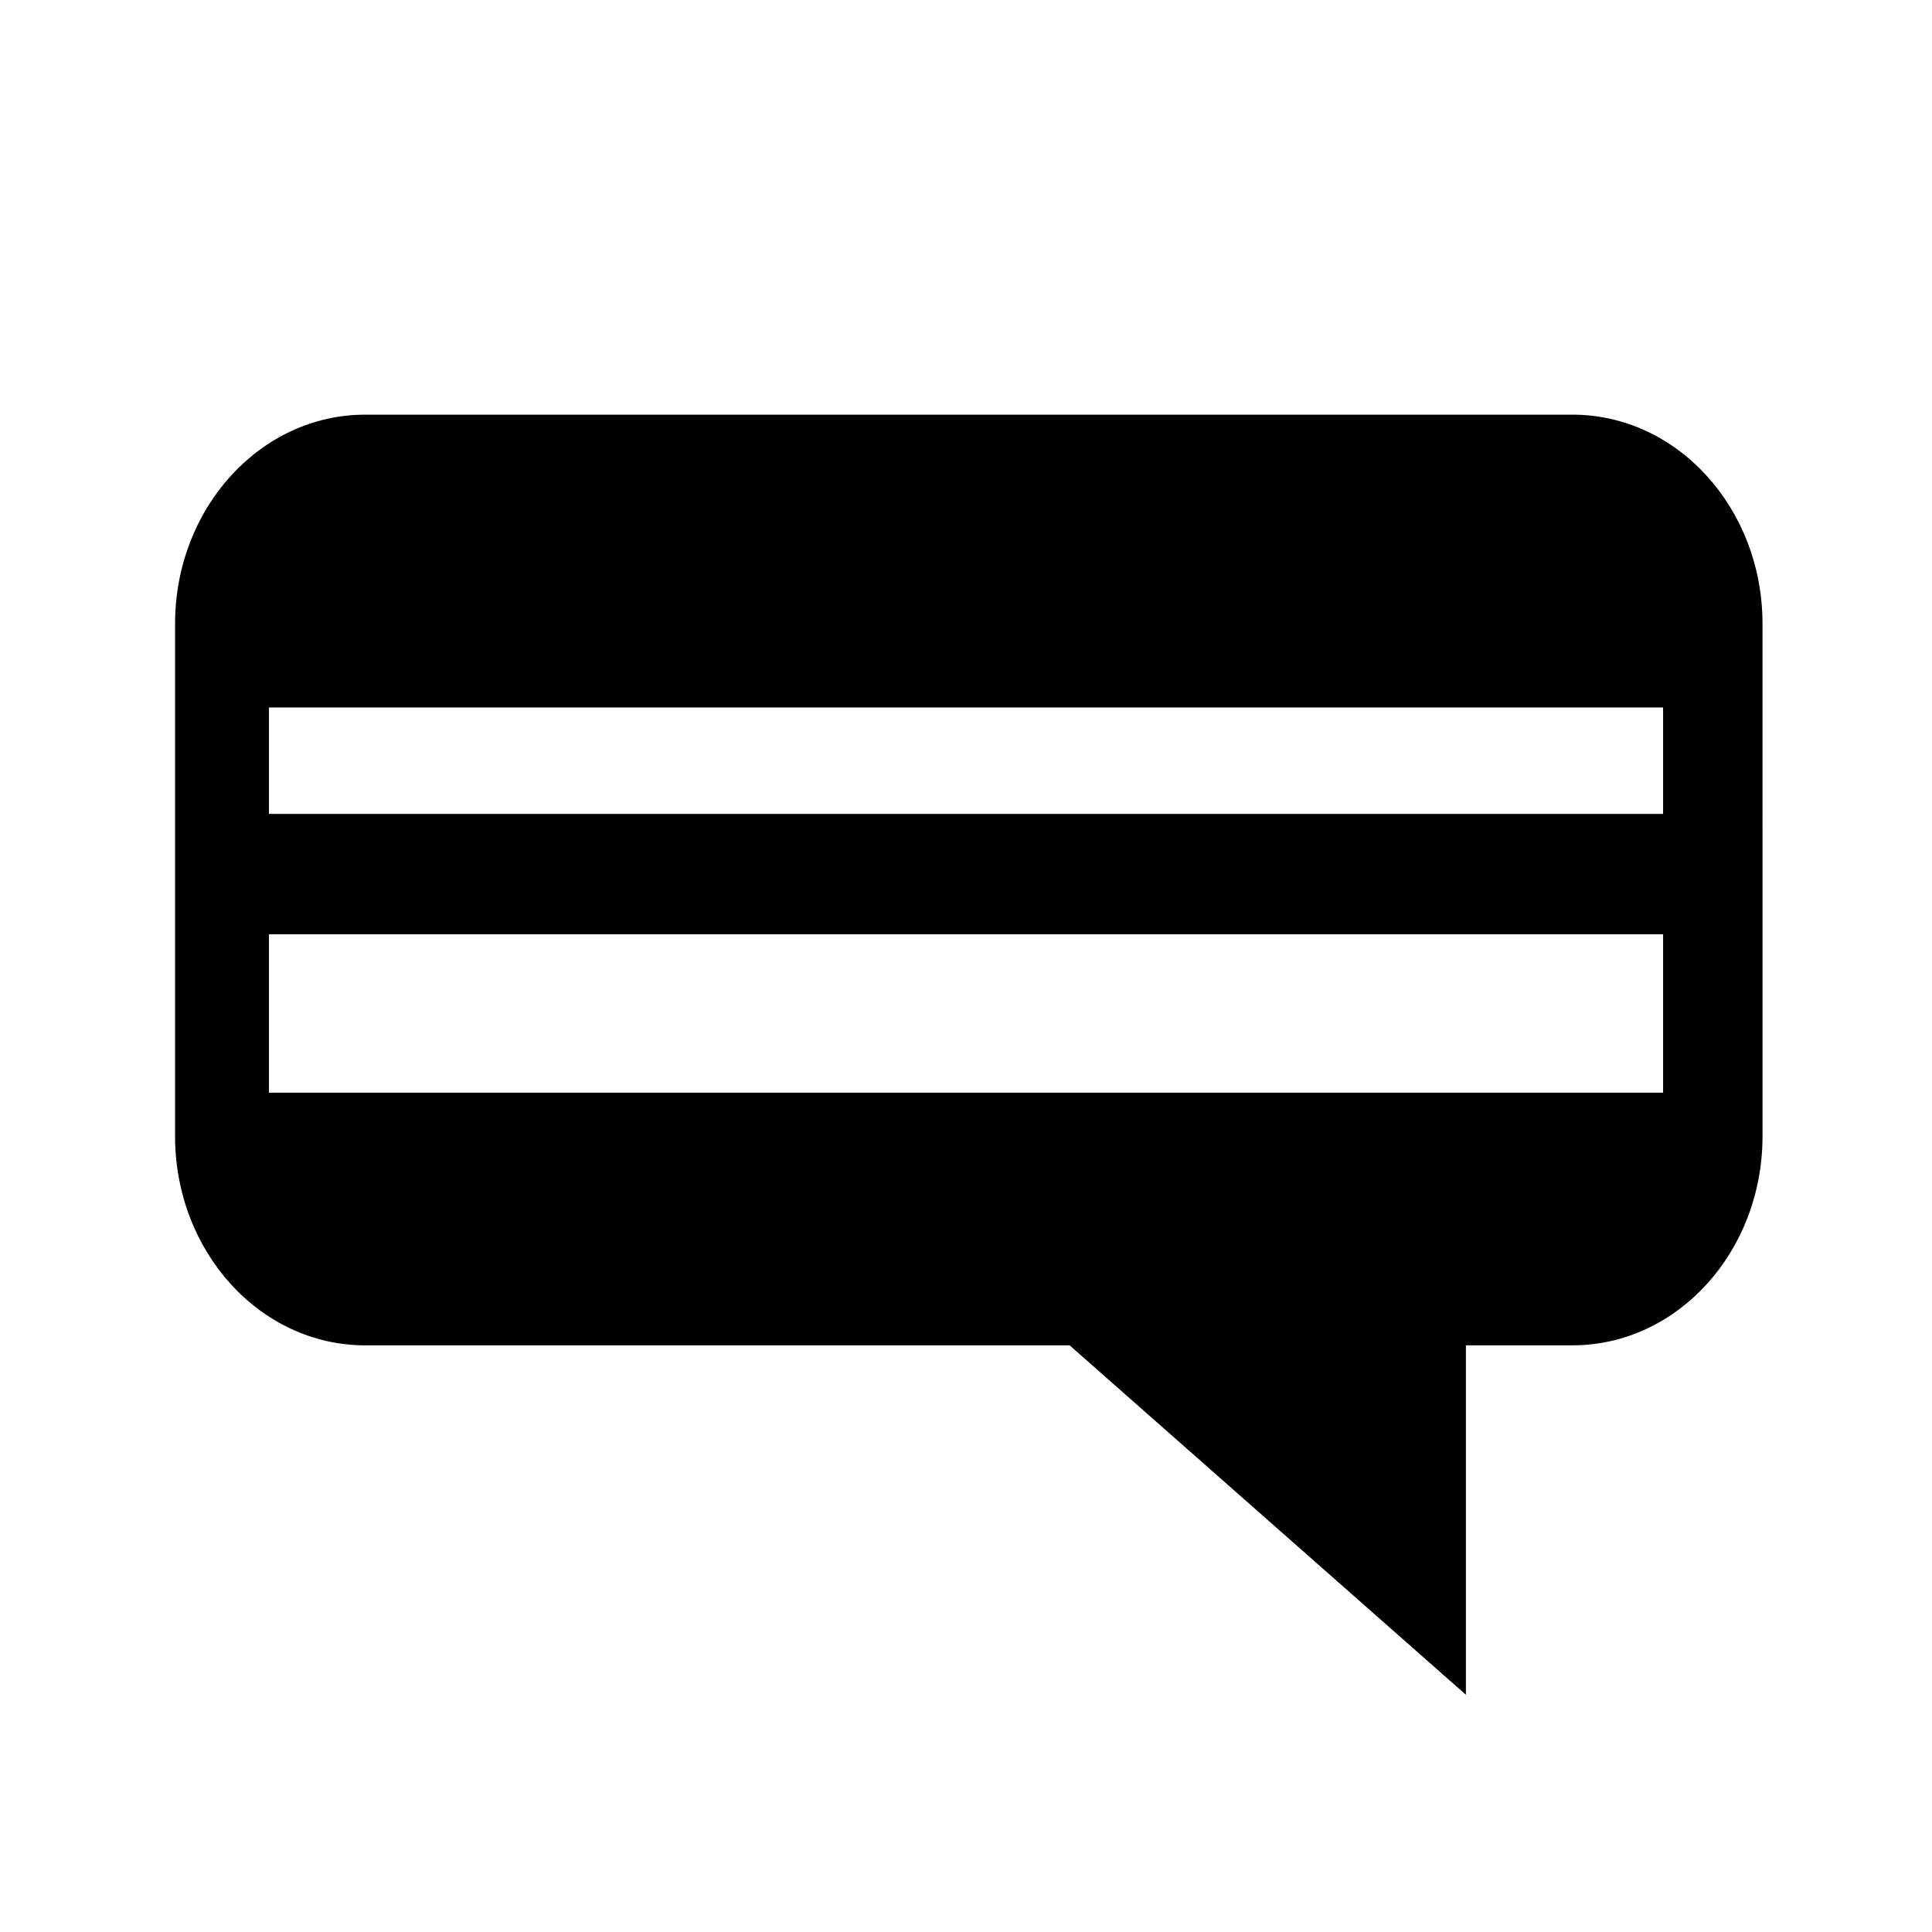 <?xml version="1.0" encoding="UTF-8"?>
<!-- Uploaded to: ICON Repo, www.svgrepo.com, Generator: ICON Repo Mixer Tools -->
<svg fill="#000000" width="800px" height="800px" version="1.1" viewBox="144 144 512 512" xmlns="http://www.w3.org/2000/svg">
 <path d="m560.7 253.89h-319.92c-27.824 0-50.383 24.816-50.383 55.426v135.79c0 30.605 22.555 55.426 50.383 55.426l186.68-0.004 105.02 92.602v-92.602h28.223c27.824 0 50.383-24.816 50.383-55.426l-0.004-135.79c-0.004-30.605-22.559-55.422-50.383-55.422zm24.035 179.69h-369.46v-41.984h369.46l0.004 41.984zm0-73.887h-369.46v-28.207h369.46z"/>
</svg>
